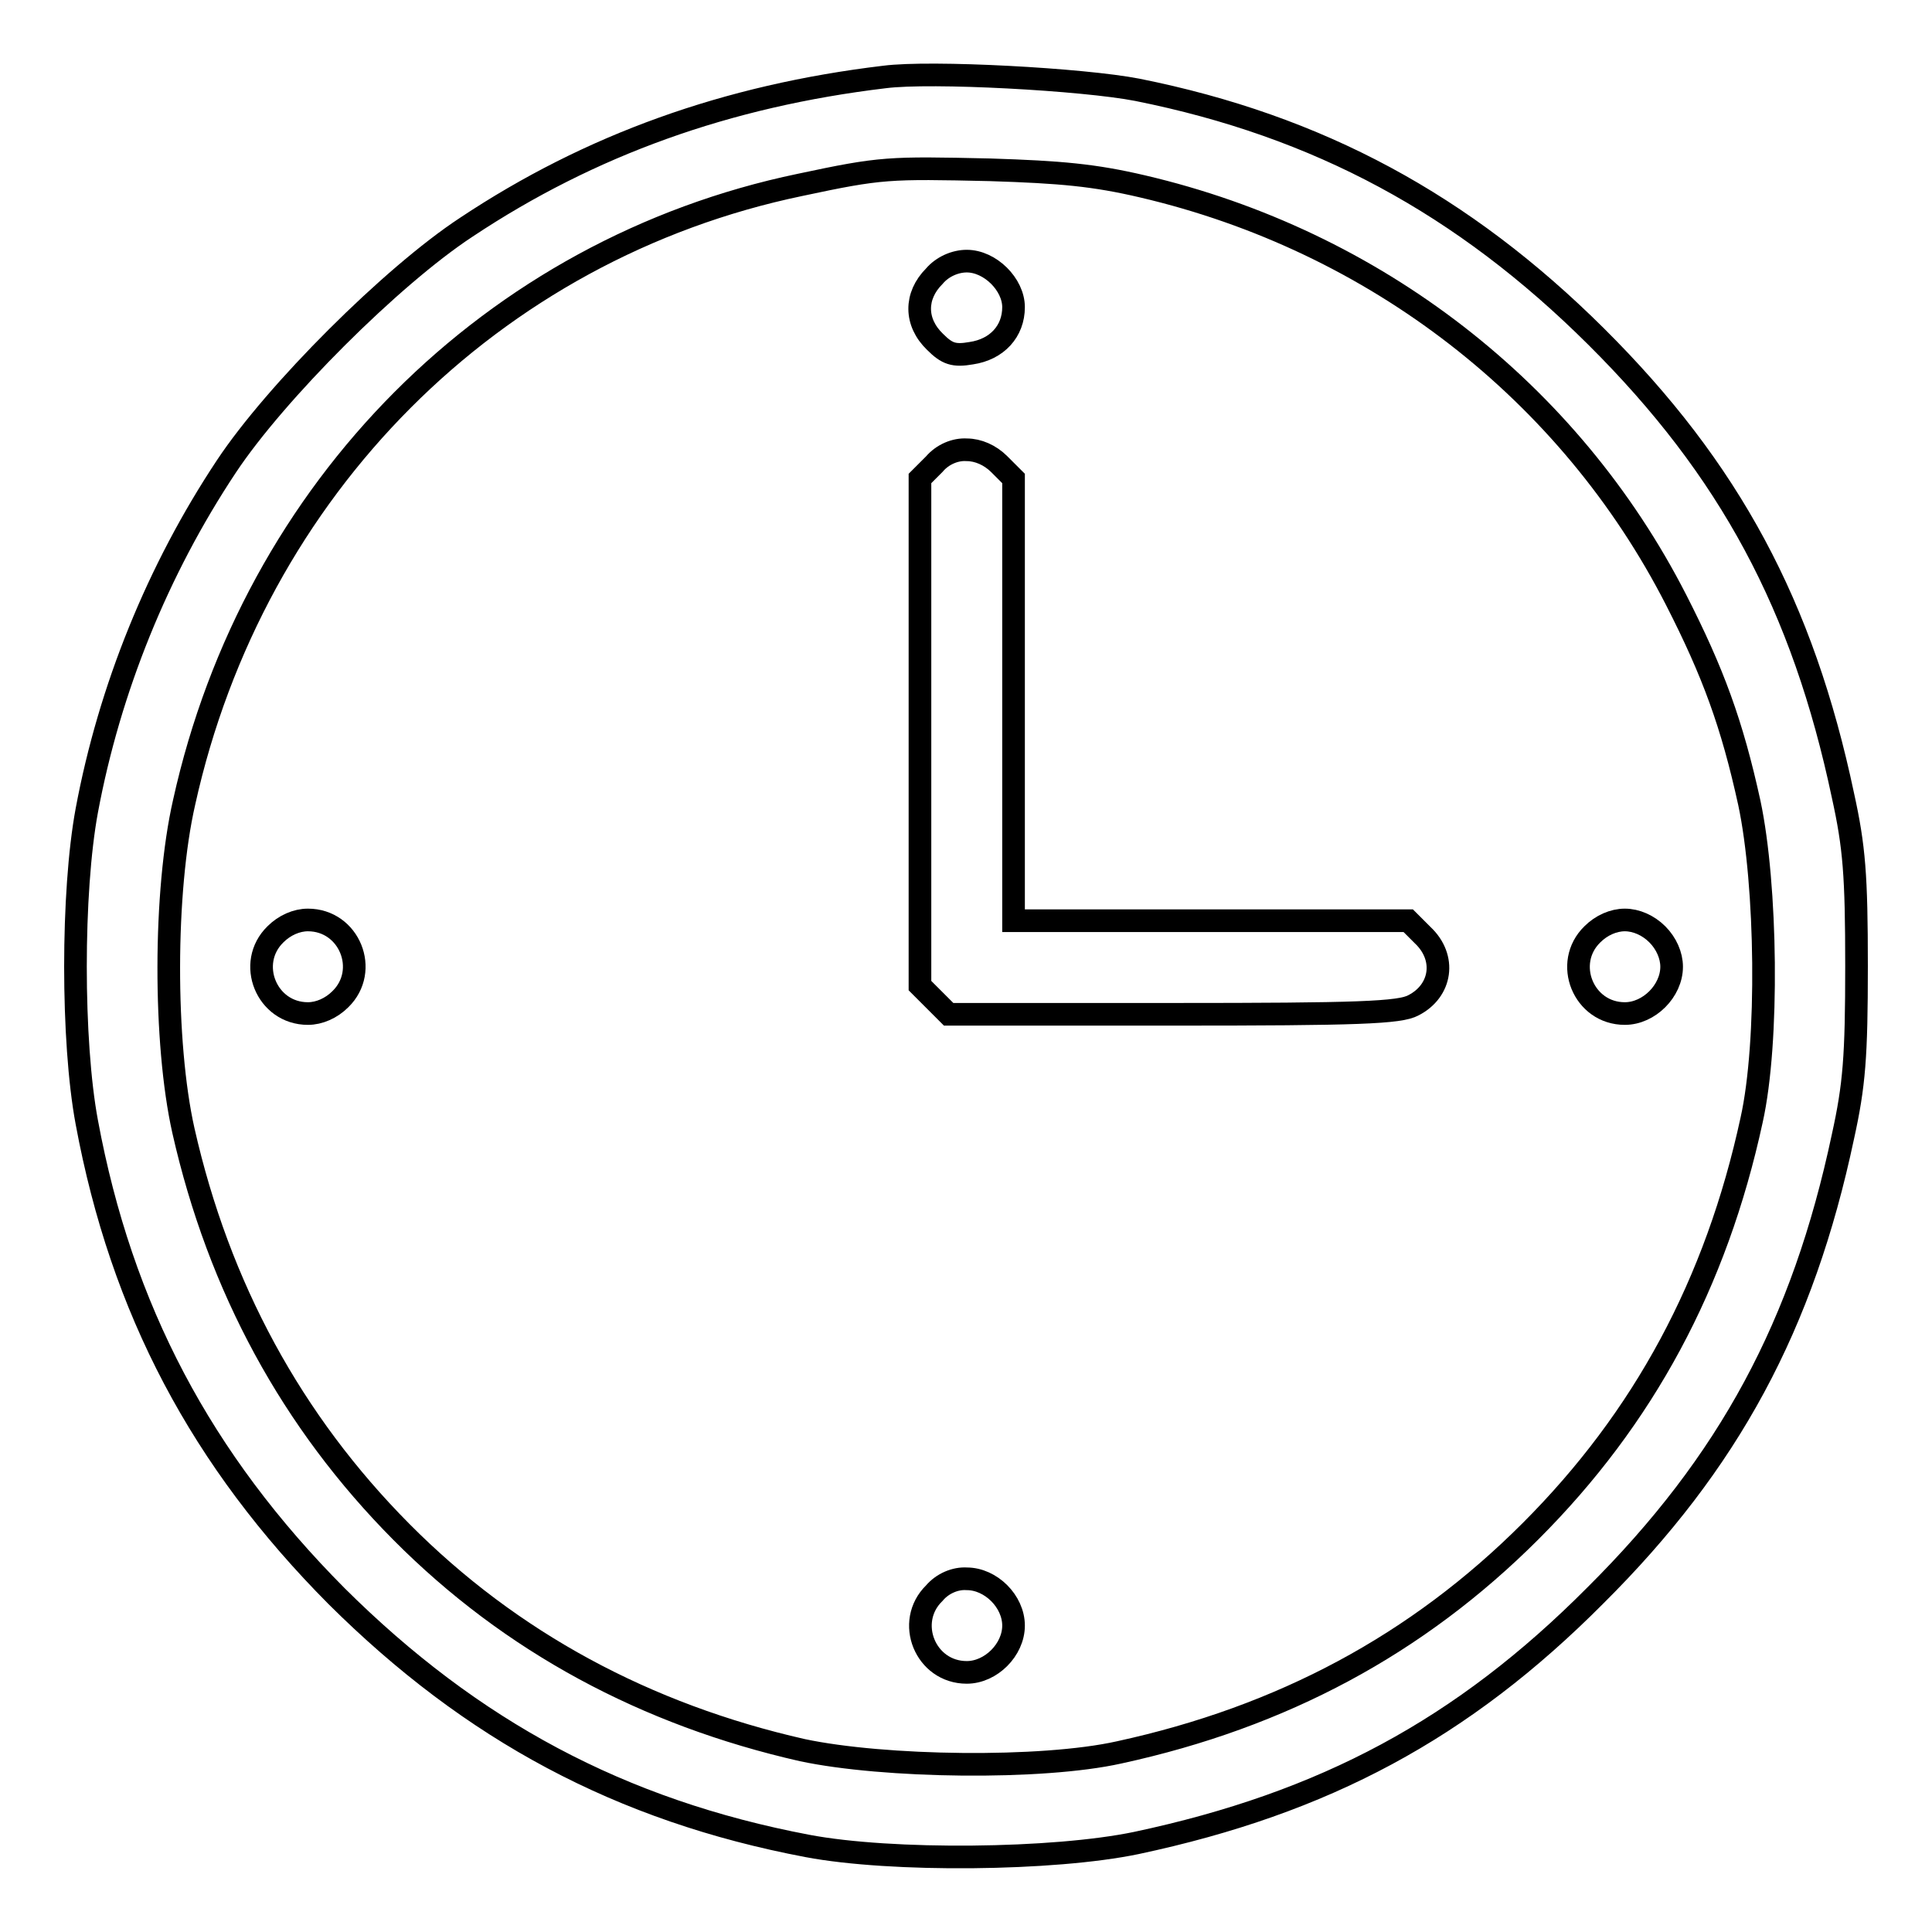 <?xml version="1.0" encoding="utf-8"?>
<!-- Svg Vector Icons : http://www.onlinewebfonts.com/icon -->
<!DOCTYPE svg PUBLIC "-//W3C//DTD SVG 1.1//EN" "http://www.w3.org/Graphics/SVG/1.1/DTD/svg11.dtd">
<svg version="1.1" xmlns="http://www.w3.org/2000/svg" xmlns:xlink="http://www.w3.org/1999/xlink" x="0px" y="0px" viewBox="0 0 256 256" enable-background="new 0 0 256 256" xml:space="preserve">
<g><g><g><path stroke-width="3" fill-opacity="0" stroke="#000000"  d="M117.2,10.2c-20.9,2.5-39,9-55.4,19.9C51.9,36.6,36.5,52,30,61.8c-9.1,13.7-15.5,29.5-18.5,45.6c-2,10.8-2,30.6,0,41.3c4.6,24.8,15.2,44.8,33.1,62.8c17.9,17.8,37.6,28.4,62.4,33.1c11.1,2.1,32.6,1.9,43.6-0.4c24.9-5.3,43.2-15.1,60.8-32.8c17.7-17.6,27.5-35.8,32.8-60.8c1.5-6.8,1.8-10.6,1.8-22.6c0-12-0.3-15.8-1.8-22.6c-5.3-25.1-15-43.2-32.7-60.8c-17.6-17.5-36.8-27.9-60.8-32.7C143.5,10.5,123.4,9.4,117.2,10.2z M151.4,24.7c30.8,7.2,56.6,27.2,70.7,54.8c4.9,9.6,7.4,16.4,9.7,26.9c2.3,10.8,2.6,31.7,0.3,42c-4.7,21.7-14.3,39.5-29.3,54.5c-15,15-32.9,24.6-54.5,29.3c-10.3,2.3-31.2,2-42-0.3c-20.7-4.7-38.6-14.3-53.1-28.9S29,170.6,24.3,149.8c-2.6-11.6-2.6-31.7,0.1-43.5c9.2-41.6,40.8-73.3,81.6-81.8c10.8-2.3,11.7-2.3,25.2-2C140.6,22.8,145,23.2,151.4,24.7z"/><path stroke-width="3" fill-opacity="0" stroke="#000000"  d="M123.8,36.6c-2.6,2.6-2.6,6.1,0.1,8.7c1.6,1.6,2.5,1.9,4.8,1.5c3.4-0.5,5.6-2.9,5.6-6.1c0-3-3.1-6.1-6.2-6.1C126.6,34.6,124.9,35.3,123.8,36.6z"/><path stroke-width="3" fill-opacity="0" stroke="#000000"  d="M123.8,61.5l-1.9,1.9v33.6v33.6l1.9,1.9l1.9,1.9h29.7c24.5,0,30.1-0.2,31.9-1.2c3.7-1.9,4.4-6.3,1.2-9.3l-1.9-1.9h-26.2h-26.1V92.6V63.4l-1.9-1.9c-1.2-1.2-2.8-1.9-4.3-1.9C126.6,59.5,124.9,60.2,123.8,61.5z"/><path stroke-width="3" fill-opacity="0" stroke="#000000"  d="M36.5,123.8c-3.9,3.8-1.2,10.5,4.3,10.5c1.5,0,3.1-0.7,4.3-1.9c3.9-3.8,1.2-10.5-4.3-10.5C39.3,121.9,37.7,122.6,36.5,123.8z"/><path stroke-width="3" fill-opacity="0" stroke="#000000"  d="M211,123.8c-3.9,3.8-1.2,10.5,4.3,10.5c3.2,0,6.2-3,6.2-6.2c0-1.5-0.7-3.1-1.9-4.3c-1.2-1.2-2.8-1.9-4.3-1.9C213.8,121.9,212.2,122.6,211,123.8z"/><path stroke-width="3" fill-opacity="0" stroke="#000000"  d="M123.8,211.1c-3.9,3.8-1.2,10.5,4.3,10.5c3.2,0,6.2-3,6.2-6.2c0-3.2-3-6.2-6.2-6.2C126.6,209.1,124.9,209.8,123.8,211.1z"/></g></g></g>
</svg>